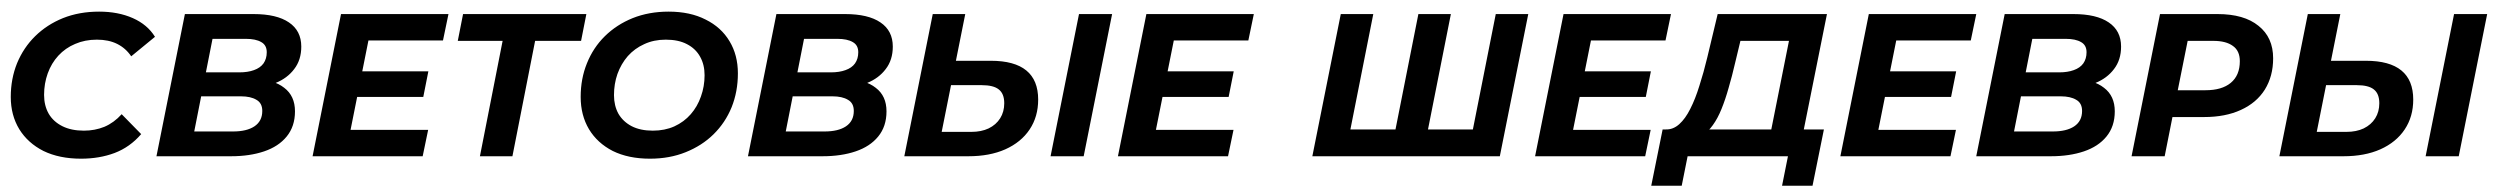 <?xml version="1.0" encoding="UTF-8"?> <svg xmlns="http://www.w3.org/2000/svg" width="160" height="12" viewBox="0 0 160 12" fill="none"><path d="M5.187 10.156C4.26 10.156 3.458 9.991 2.782 9.662C2.115 9.324 1.599 8.86 1.235 8.271C0.871 7.673 0.689 6.984 0.689 6.204C0.689 5.433 0.823 4.713 1.092 4.046C1.369 3.379 1.755 2.802 2.249 2.317C2.752 1.823 3.345 1.437 4.03 1.16C4.723 0.883 5.495 0.744 6.344 0.744C7.159 0.744 7.878 0.883 8.502 1.16C9.126 1.437 9.598 1.836 9.919 2.356L8.398 3.604C8.164 3.257 7.865 2.993 7.501 2.811C7.137 2.629 6.704 2.538 6.201 2.538C5.69 2.538 5.226 2.629 4.81 2.811C4.394 2.984 4.034 3.236 3.731 3.565C3.436 3.886 3.211 4.263 3.055 4.696C2.899 5.129 2.821 5.589 2.821 6.074C2.821 6.533 2.921 6.936 3.12 7.283C3.319 7.621 3.61 7.885 3.991 8.076C4.372 8.267 4.832 8.362 5.369 8.362C5.837 8.362 6.275 8.28 6.682 8.115C7.089 7.942 7.458 7.673 7.787 7.309L9.035 8.583C8.558 9.138 7.991 9.541 7.332 9.792C6.682 10.035 5.967 10.156 5.187 10.156ZM10.013 10L11.833 0.9H16.227C17.215 0.9 17.969 1.078 18.489 1.433C19.017 1.788 19.282 2.304 19.282 2.98C19.282 3.552 19.13 4.033 18.827 4.423C18.532 4.813 18.138 5.108 17.644 5.307C17.15 5.506 16.612 5.606 16.032 5.606L16.37 5.086C17.132 5.086 17.739 5.264 18.19 5.619C18.649 5.966 18.879 6.468 18.879 7.127C18.879 7.768 18.701 8.306 18.346 8.739C17.999 9.164 17.518 9.48 16.903 9.688C16.287 9.896 15.581 10 14.784 10H10.013ZM12.431 8.414H14.914C15.494 8.414 15.949 8.306 16.279 8.089C16.617 7.864 16.786 7.534 16.786 7.101C16.786 6.763 16.66 6.525 16.409 6.386C16.166 6.239 15.837 6.165 15.421 6.165H12.639L12.951 4.631H15.317C15.681 4.631 15.993 4.583 16.253 4.488C16.521 4.393 16.725 4.25 16.864 4.059C17.002 3.86 17.072 3.621 17.072 3.344C17.072 3.041 16.955 2.824 16.721 2.694C16.487 2.555 16.157 2.486 15.733 2.486H13.601L12.431 8.414ZM23.034 4.566H27.415L27.09 6.204H22.709L23.034 4.566ZM22.436 8.31H27.402L27.051 10H20.005L21.825 0.9H28.702L28.351 2.59H23.58L22.436 8.31ZM30.715 10L32.262 2.135L32.639 2.616H29.298L29.636 0.9H37.527L37.189 2.616H33.77L34.342 2.135L32.795 10H30.715ZM41.596 10.156C40.677 10.156 39.884 9.991 39.217 9.662C38.558 9.324 38.051 8.86 37.696 8.271C37.34 7.673 37.163 6.984 37.163 6.204C37.163 5.424 37.297 4.705 37.566 4.046C37.834 3.379 38.216 2.802 38.71 2.317C39.212 1.823 39.806 1.437 40.491 1.16C41.184 0.883 41.951 0.744 42.792 0.744C43.71 0.744 44.499 0.913 45.158 1.251C45.825 1.58 46.336 2.044 46.692 2.642C47.047 3.231 47.225 3.916 47.225 4.696C47.225 5.476 47.09 6.2 46.822 6.867C46.553 7.526 46.167 8.102 45.665 8.596C45.171 9.081 44.577 9.463 43.884 9.74C43.199 10.017 42.436 10.156 41.596 10.156ZM41.778 8.362C42.289 8.362 42.748 8.271 43.156 8.089C43.572 7.898 43.923 7.638 44.209 7.309C44.495 6.98 44.711 6.603 44.859 6.178C45.015 5.745 45.093 5.29 45.093 4.813C45.093 4.362 44.997 3.968 44.807 3.63C44.616 3.283 44.334 3.015 43.962 2.824C43.598 2.633 43.147 2.538 42.61 2.538C42.098 2.538 41.639 2.633 41.232 2.824C40.824 3.006 40.473 3.262 40.179 3.591C39.893 3.92 39.672 4.302 39.516 4.735C39.368 5.16 39.295 5.61 39.295 6.087C39.295 6.538 39.39 6.936 39.581 7.283C39.78 7.621 40.062 7.885 40.426 8.076C40.798 8.267 41.249 8.362 41.778 8.362ZM47.87 10L49.69 0.9H54.084C55.072 0.9 55.826 1.078 56.346 1.433C56.875 1.788 57.139 2.304 57.139 2.98C57.139 3.552 56.987 4.033 56.684 4.423C56.389 4.813 55.995 5.108 55.501 5.307C55.007 5.506 54.47 5.606 53.889 5.606L54.227 5.086C54.99 5.086 55.596 5.264 56.047 5.619C56.507 5.966 56.736 6.468 56.736 7.127C56.736 7.768 56.559 8.306 56.203 8.739C55.856 9.164 55.376 9.48 54.76 9.688C54.145 9.896 53.438 10 52.641 10H47.87ZM50.288 8.414H52.771C53.352 8.414 53.807 8.306 54.136 8.089C54.474 7.864 54.643 7.534 54.643 7.101C54.643 6.763 54.517 6.525 54.266 6.386C54.023 6.239 53.694 6.165 53.278 6.165H50.496L50.808 4.631H53.174C53.538 4.631 53.85 4.583 54.11 4.488C54.379 4.393 54.583 4.25 54.721 4.059C54.86 3.86 54.929 3.621 54.929 3.344C54.929 3.041 54.812 2.824 54.578 2.694C54.344 2.555 54.015 2.486 53.59 2.486H51.458L50.288 8.414ZM63.414 3.89C65.433 3.89 66.443 4.718 66.443 6.373C66.443 7.101 66.261 7.738 65.897 8.284C65.533 8.83 65.013 9.255 64.337 9.558C63.669 9.853 62.885 10 61.984 10H57.876L59.696 0.9H61.776L61.178 3.89H63.414ZM62.166 8.44C62.59 8.44 62.959 8.366 63.271 8.219C63.591 8.063 63.838 7.846 64.012 7.569C64.185 7.292 64.272 6.971 64.272 6.607C64.272 6.2 64.155 5.905 63.921 5.723C63.695 5.541 63.331 5.45 62.829 5.45H60.866L60.268 8.44H62.166ZM67.236 10L69.056 0.9H71.175L69.355 10H67.236ZM74.577 4.566H78.958L78.633 6.204H74.252L74.577 4.566ZM73.979 8.31H78.945L78.594 10H71.548L73.368 0.9H80.245L79.894 2.59H75.123L73.979 8.31ZM89.788 8.284L89.216 8.765L90.776 0.9H92.856L91.296 8.765L90.919 8.284H94.767L94.169 8.765L95.729 0.9H97.809L95.989 10H83.99L85.81 0.9H87.89L86.33 8.765L85.966 8.284H89.788ZM101.275 4.566H105.656L105.331 6.204H100.95L101.275 4.566ZM100.677 8.31H105.643L105.292 10H98.246L100.066 0.9H106.943L106.592 2.59H101.821L100.677 8.31ZM113.207 9.064L114.494 2.616H111.387L111.049 4.02C110.919 4.583 110.781 5.116 110.633 5.619C110.495 6.113 110.343 6.564 110.178 6.971C110.014 7.378 109.827 7.725 109.619 8.011C109.42 8.297 109.195 8.501 108.943 8.622L106.616 8.284C106.928 8.293 107.214 8.18 107.474 7.946C107.734 7.712 107.968 7.387 108.176 6.971C108.393 6.546 108.588 6.052 108.761 5.489C108.943 4.926 109.112 4.319 109.268 3.669L109.931 0.9H116.925L115.287 9.064H113.207ZM105.68 11.885L106.408 8.284H116.73L116.002 11.885H114.052L114.429 10H108.007L107.63 11.885H105.68ZM120.813 4.566H125.194L124.869 6.204H120.488L120.813 4.566ZM120.215 8.31H125.181L124.83 10H117.784L119.604 0.9H126.481L126.13 2.59H121.359L120.215 8.31ZM126.48 10L128.3 0.9H132.694C133.682 0.9 134.436 1.078 134.956 1.433C135.484 1.788 135.749 2.304 135.749 2.98C135.749 3.552 135.597 4.033 135.294 4.423C134.999 4.813 134.605 5.108 134.111 5.307C133.617 5.506 133.079 5.606 132.499 5.606L132.837 5.086C133.599 5.086 134.206 5.264 134.657 5.619C135.116 5.966 135.346 6.468 135.346 7.127C135.346 7.768 135.168 8.306 134.813 8.739C134.466 9.164 133.985 9.48 133.37 9.688C132.754 9.896 132.048 10 131.251 10H126.48ZM128.898 8.414H131.381C131.961 8.414 132.416 8.306 132.746 8.089C133.084 7.864 133.253 7.534 133.253 7.101C133.253 6.763 133.127 6.525 132.876 6.386C132.633 6.239 132.304 6.165 131.888 6.165H129.106L129.418 4.631H131.784C132.148 4.631 132.46 4.583 132.72 4.488C132.988 4.393 133.192 4.25 133.331 4.059C133.469 3.86 133.539 3.621 133.539 3.344C133.539 3.041 133.422 2.824 133.188 2.694C132.954 2.555 132.624 2.486 132.2 2.486H130.068L128.898 8.414ZM136.42 10L138.24 0.9H141.919C143.054 0.9 143.93 1.151 144.545 1.654C145.169 2.148 145.481 2.841 145.481 3.734C145.481 4.497 145.303 5.164 144.948 5.736C144.593 6.299 144.081 6.733 143.414 7.036C142.755 7.339 141.971 7.491 141.061 7.491H138.11L139.228 6.529L138.539 10H136.42ZM139.176 6.776L138.435 5.775H141.152C141.845 5.775 142.383 5.619 142.764 5.307C143.154 4.986 143.349 4.523 143.349 3.916C143.349 3.474 143.202 3.149 142.907 2.941C142.612 2.724 142.196 2.616 141.659 2.616H139.098L140.216 1.589L139.176 6.776ZM151.418 3.89C153.437 3.89 154.447 4.718 154.447 6.373C154.447 7.101 154.265 7.738 153.901 8.284C153.537 8.83 153.017 9.255 152.341 9.558C151.673 9.853 150.889 10 149.988 10H145.88L147.7 0.9H149.78L149.182 3.89H151.418ZM150.17 8.44C150.594 8.44 150.963 8.366 151.275 8.219C151.595 8.063 151.842 7.846 152.016 7.569C152.189 7.292 152.276 6.971 152.276 6.607C152.276 6.2 152.159 5.905 151.925 5.723C151.699 5.541 151.335 5.45 150.833 5.45H148.869L148.272 8.44H150.17ZM155.24 10L157.06 0.9H159.179L157.359 10H155.24Z" fill="black"></path></svg> 